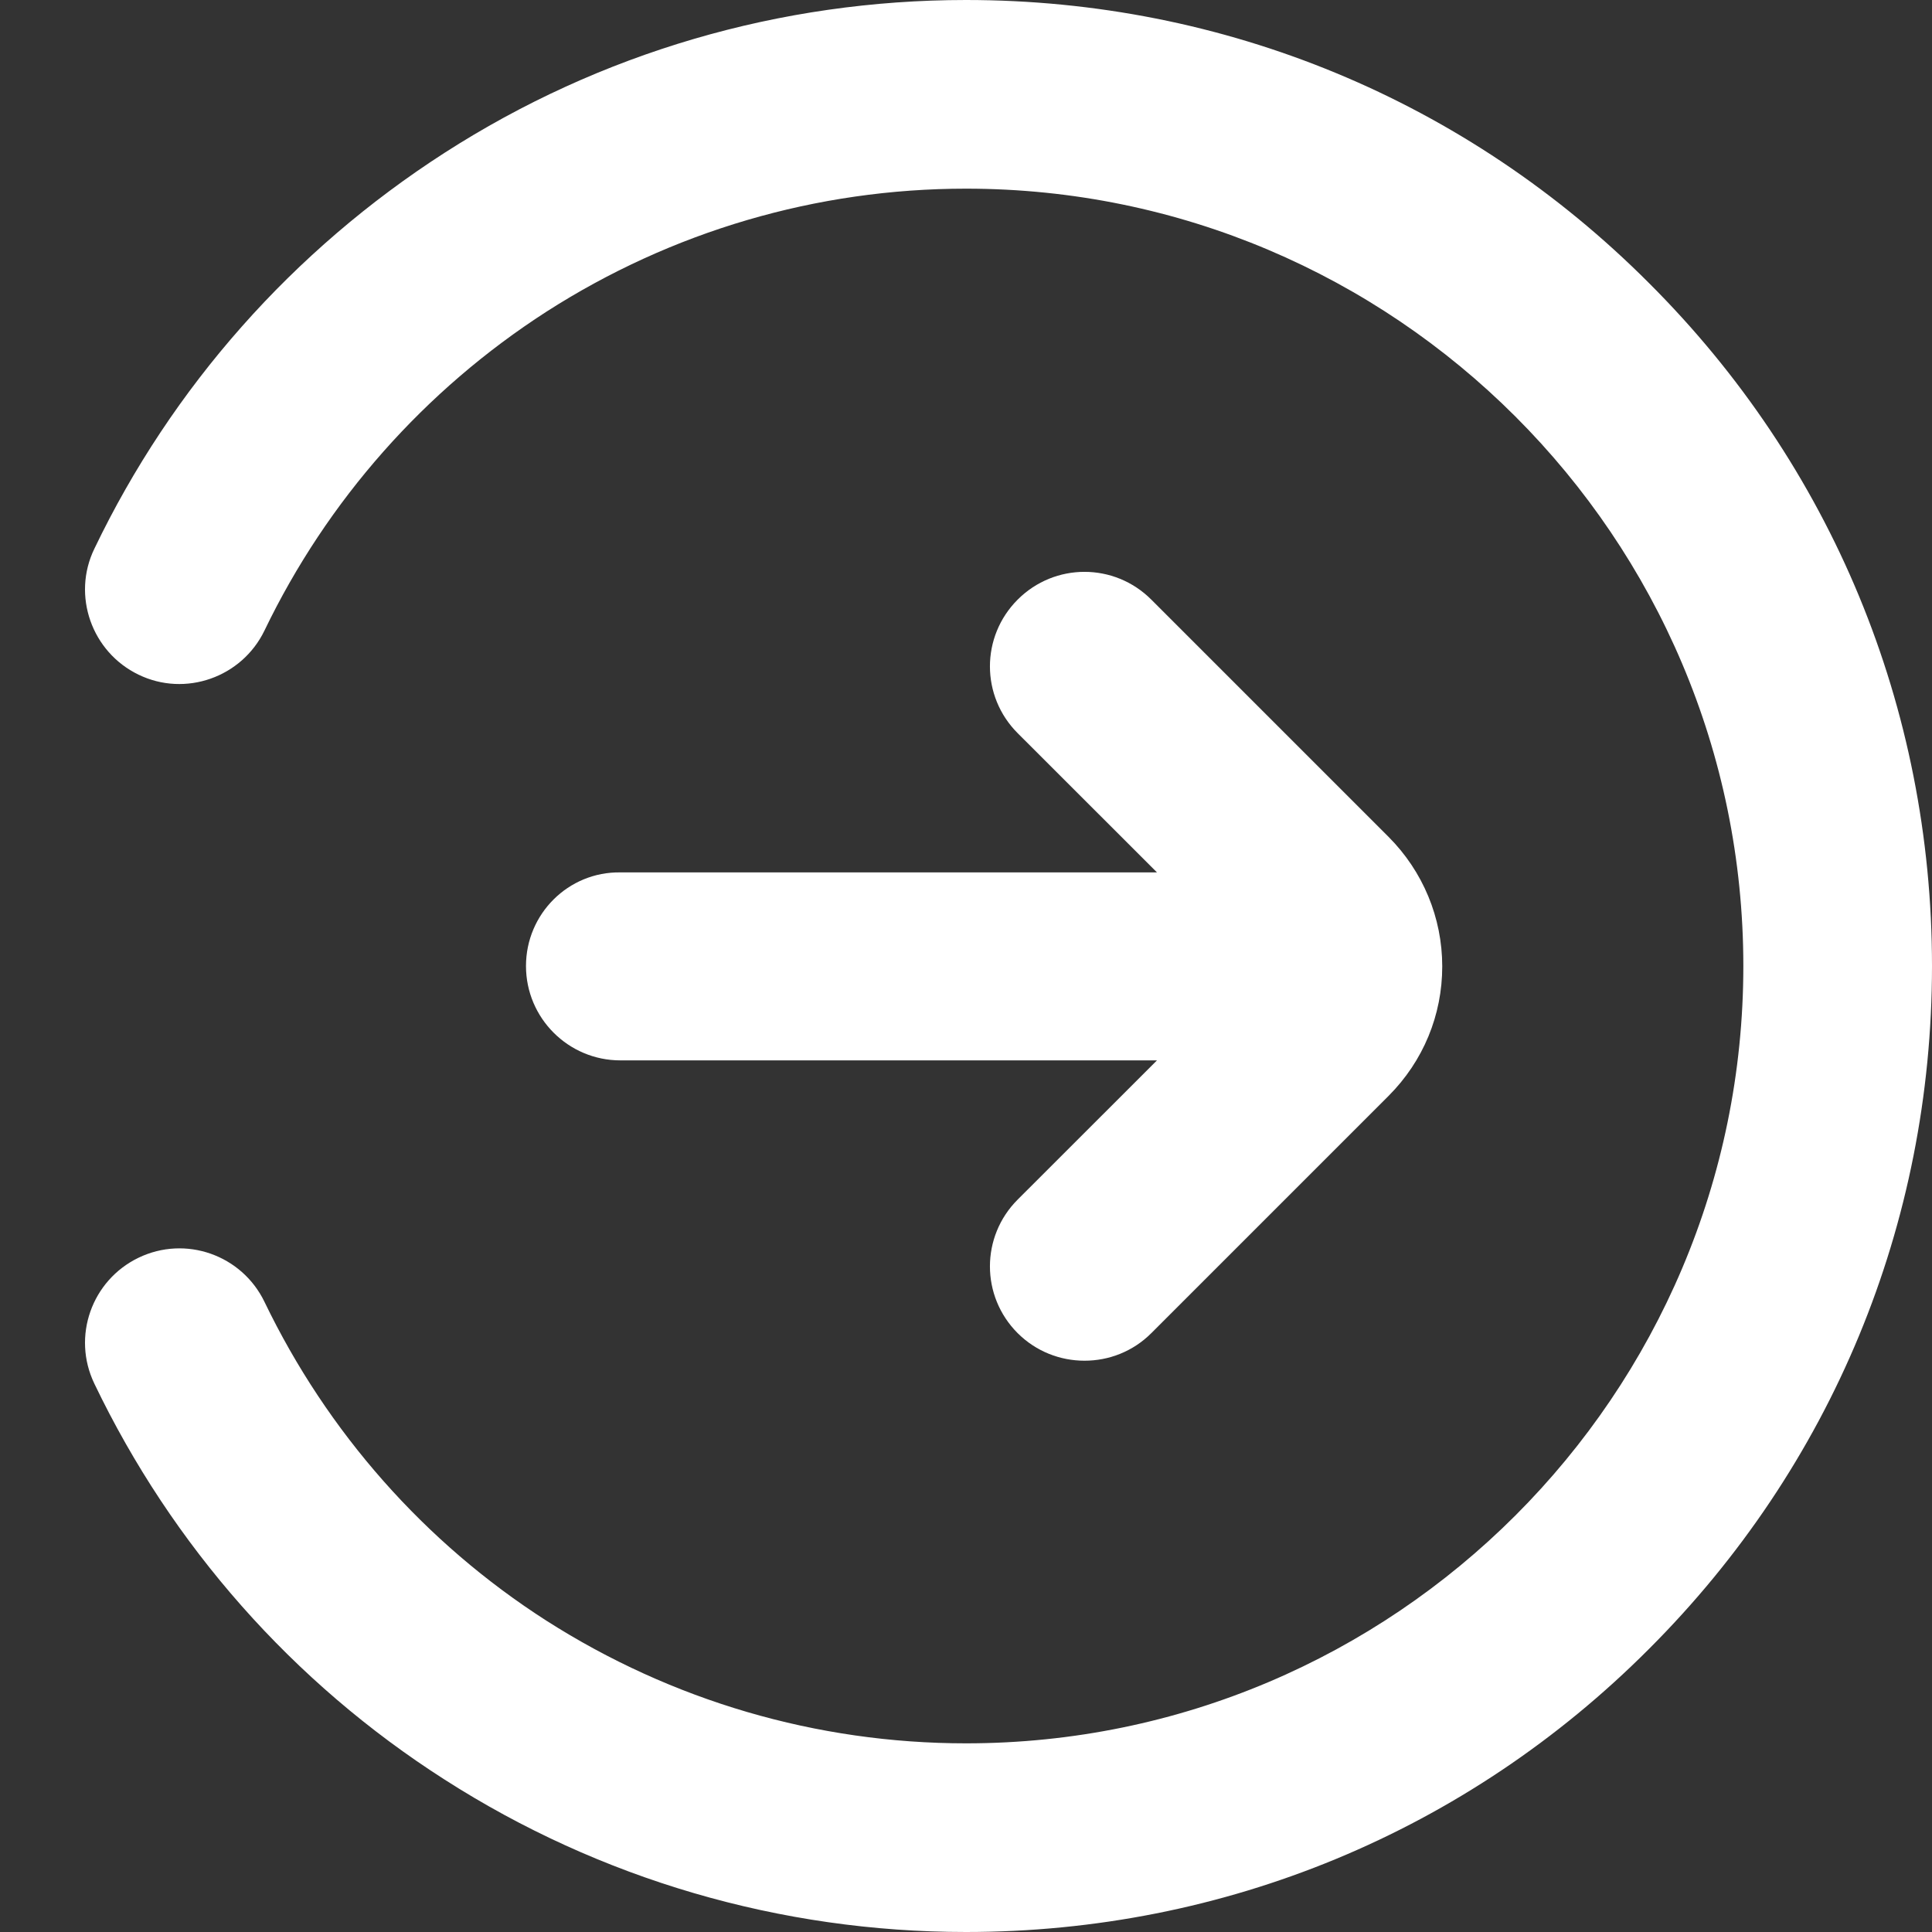<svg width="20" height="20" viewBox="0 0 20 20" fill="none" xmlns="http://www.w3.org/2000/svg">
<rect x="0" y="0" width="20" height="20" fill="#333333" stroke="none"/>
<g clip-path="url(#clip0_5076_1048)">
<path d="M17.07 2.93C15.184 1.039 12.672 0 10 0C8.078 0 6.211 0.547 4.602 1.582C3.035 2.59 1.781 4.004 0.977 5.68C0.742 6.164 0.949 6.75 1.434 6.984C1.918 7.219 2.504 7.012 2.738 6.527C3.387 5.18 4.395 4.039 5.656 3.227C6.953 2.395 8.453 1.953 10 1.953C14.438 1.953 18.047 5.562 18.047 10C18.047 14.438 14.438 18.047 10 18.047C8.453 18.047 6.953 17.605 5.656 16.777C4.395 15.969 3.387 14.824 2.738 13.477C2.504 12.992 1.922 12.785 1.434 13.02C0.949 13.254 0.742 13.836 0.977 14.324C1.781 16 3.031 17.418 4.602 18.422C6.211 19.453 8.078 20 10 20C12.672 20 15.184 18.961 17.07 17.07C18.961 15.18 20 12.672 20 10C20 7.328 18.961 4.816 17.07 2.93Z" fill="white"/>
<path d="M5.445 10C5.445 10.539 5.883 10.977 6.422 10.977H11.977L10.535 12.418C10.152 12.801 10.152 13.418 10.535 13.801C10.727 13.992 10.977 14.086 11.227 14.086C11.477 14.086 11.727 13.992 11.918 13.801L14.375 11.344C14.734 10.984 14.93 10.508 14.93 10.004C14.93 9.5 14.73 9.02 14.375 8.664L11.918 6.207C11.535 5.824 10.918 5.824 10.535 6.207C10.152 6.59 10.152 7.207 10.535 7.59L11.977 9.031H6.422C5.883 9.023 5.445 9.461 5.445 10Z" fill="white"/>
</g>
<defs>
<clipPath id="clip0_5076_1048">
<rect width="20" height="20" fill="white"/>
</clipPath>
</defs>
</svg>
